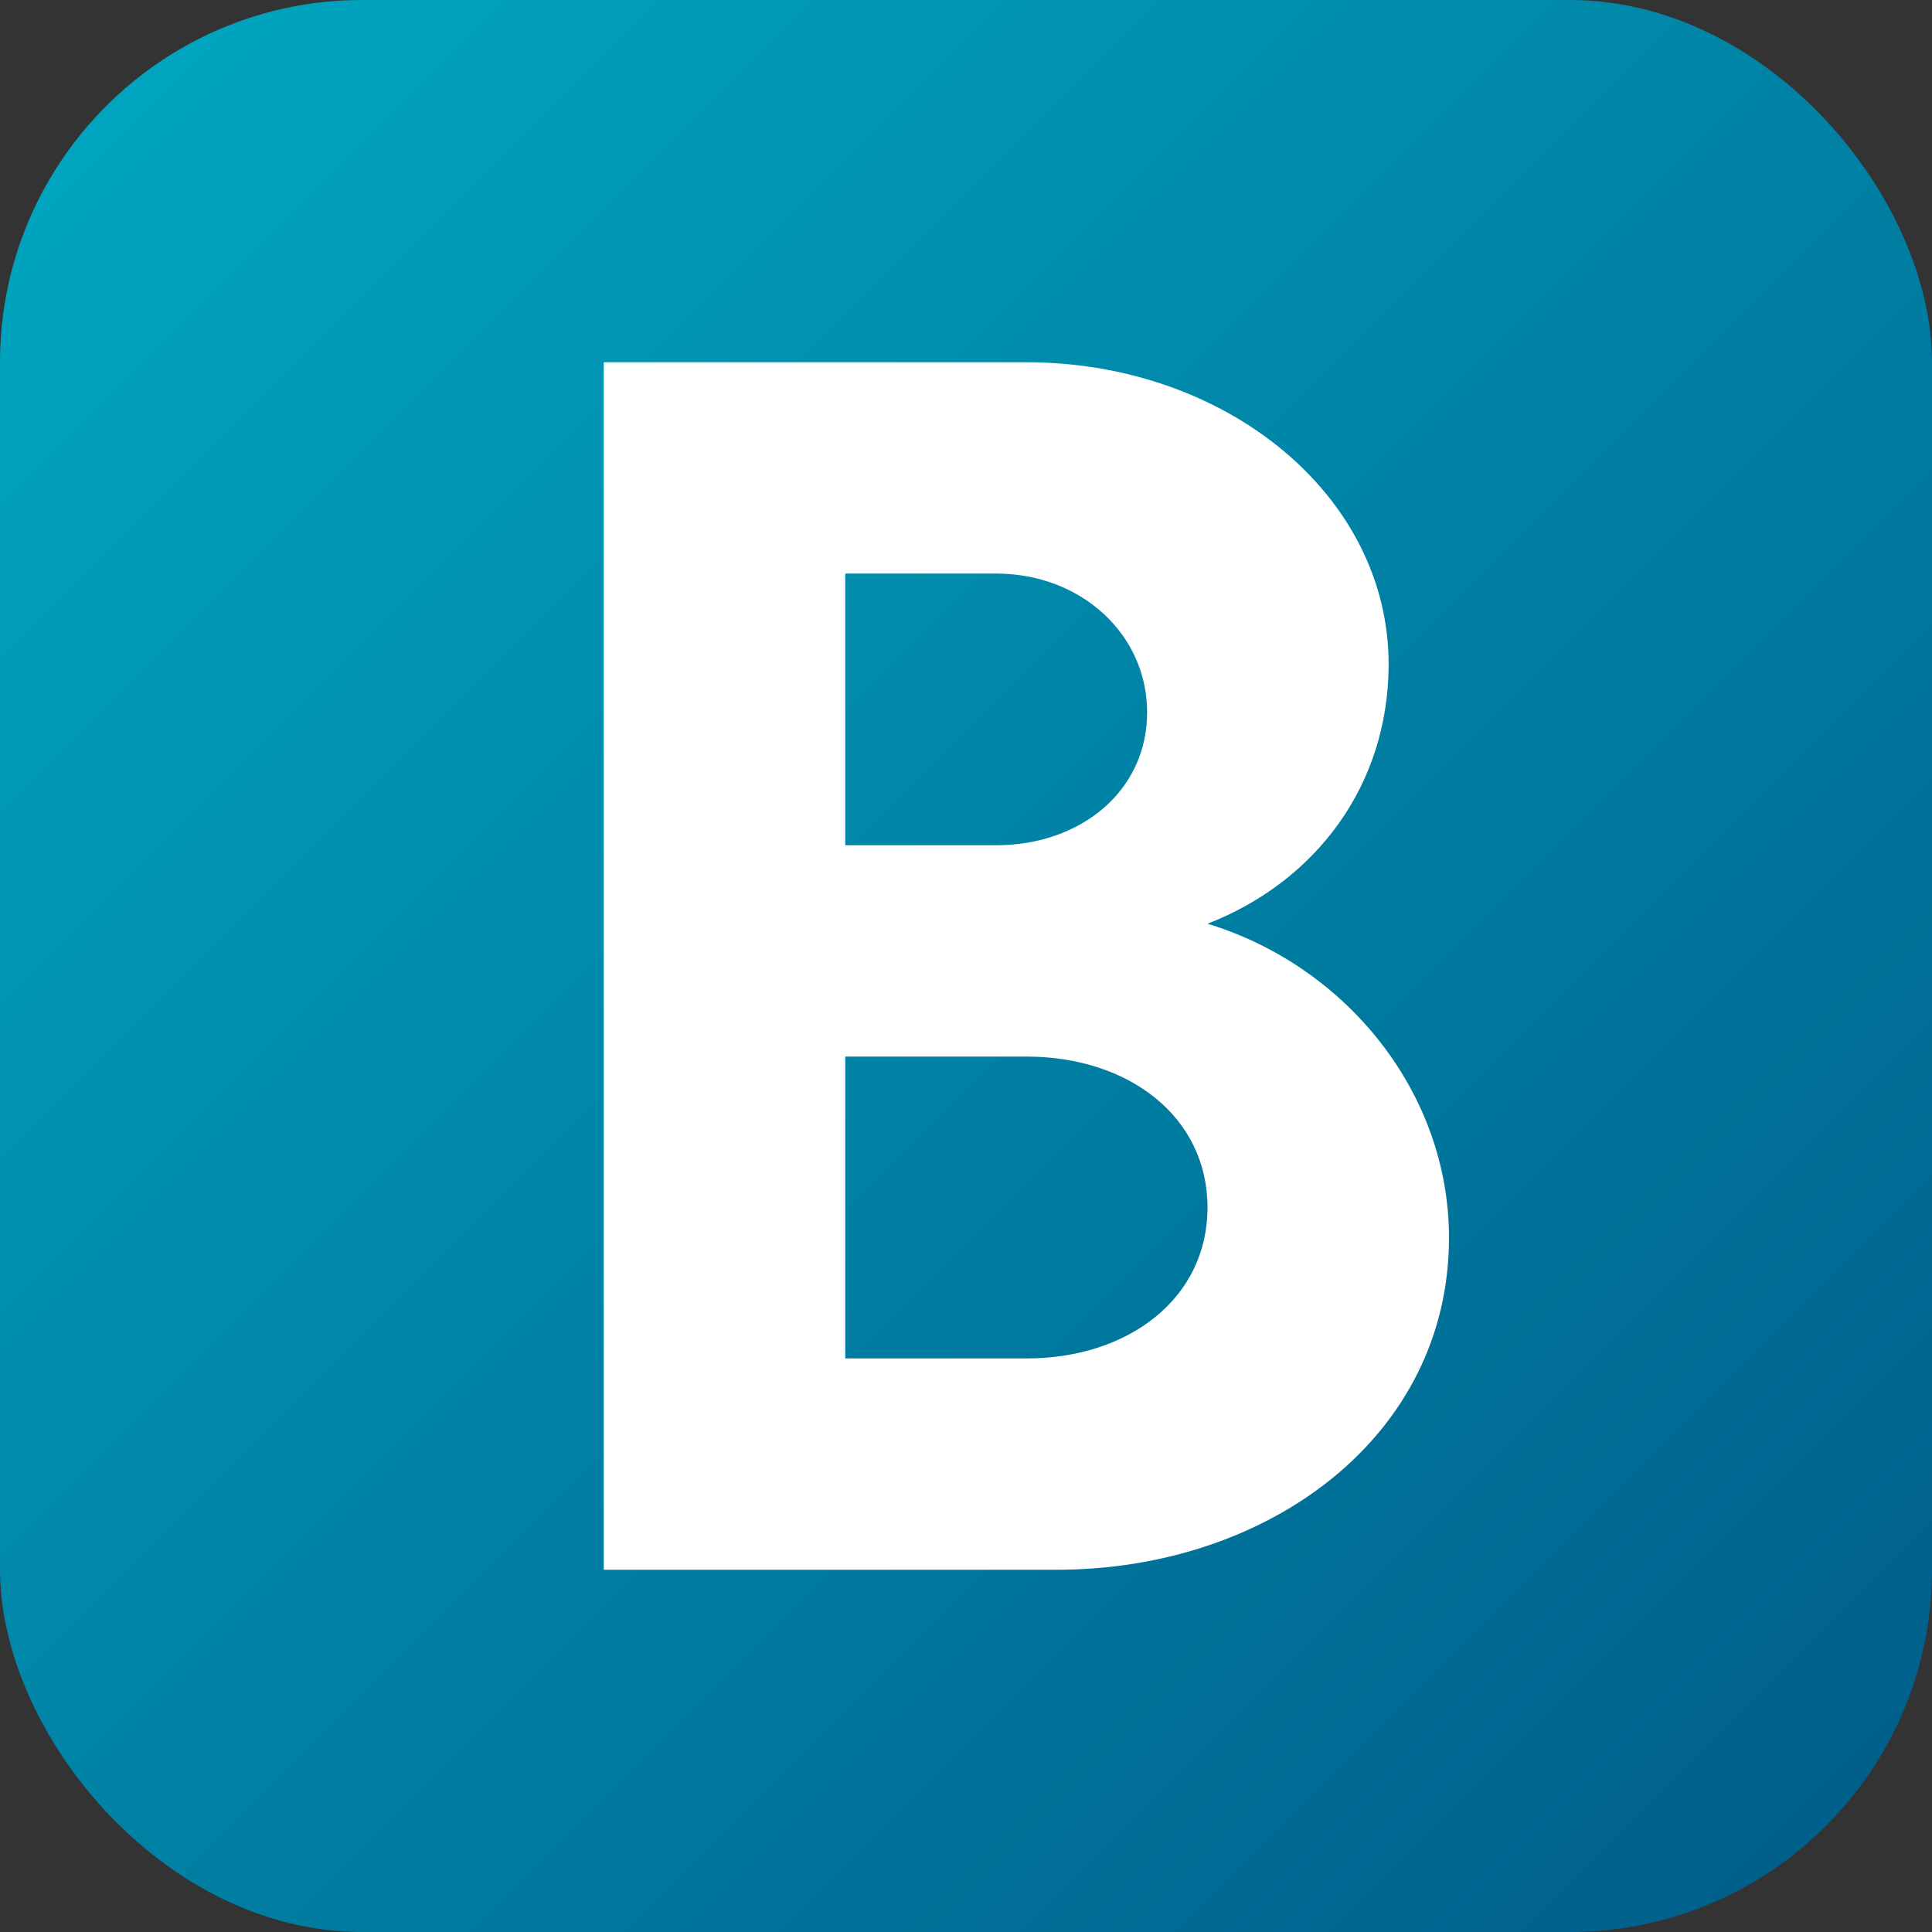 <svg width="32" height="32" viewBox="0 0 32 32" fill="none" xmlns="http://www.w3.org/2000/svg">
  <rect x="0" y="0" width="32" height="32" fill="#333333" stroke="none"/>
  <defs>
    <linearGradient id="bgGradient" x1="0%" y1="0%" x2="100%" y2="100%">
      <stop offset="0%" stop-color="#00a9c2"/>
      <stop offset="100%" stop-color="#005b88"/>
    </linearGradient>
  </defs>
  
  <!-- Rounded square background -->
  <rect width="32" height="32" rx="6" fill="url(#bgGradient)"/>
  
  <!-- Bold "B" letter -->
  <path d="M10 6h7c3.3 0 6 2.2 6 5 0 2-1.2 3.6-3 4.3 2.3.7 4 2.8 4 5.2 0 3.3-3 5.5-6.5 5.5H10V6zm4 8h2.5c1.4 0 2.5-.9 2.5-2.2 0-1.3-1.1-2.3-2.5-2.3H14v4.5zm0 8.5h3c1.7 0 3-1 3-2.5s-1.3-2.5-3-2.5h-3v5z" fill="white"/>
</svg>